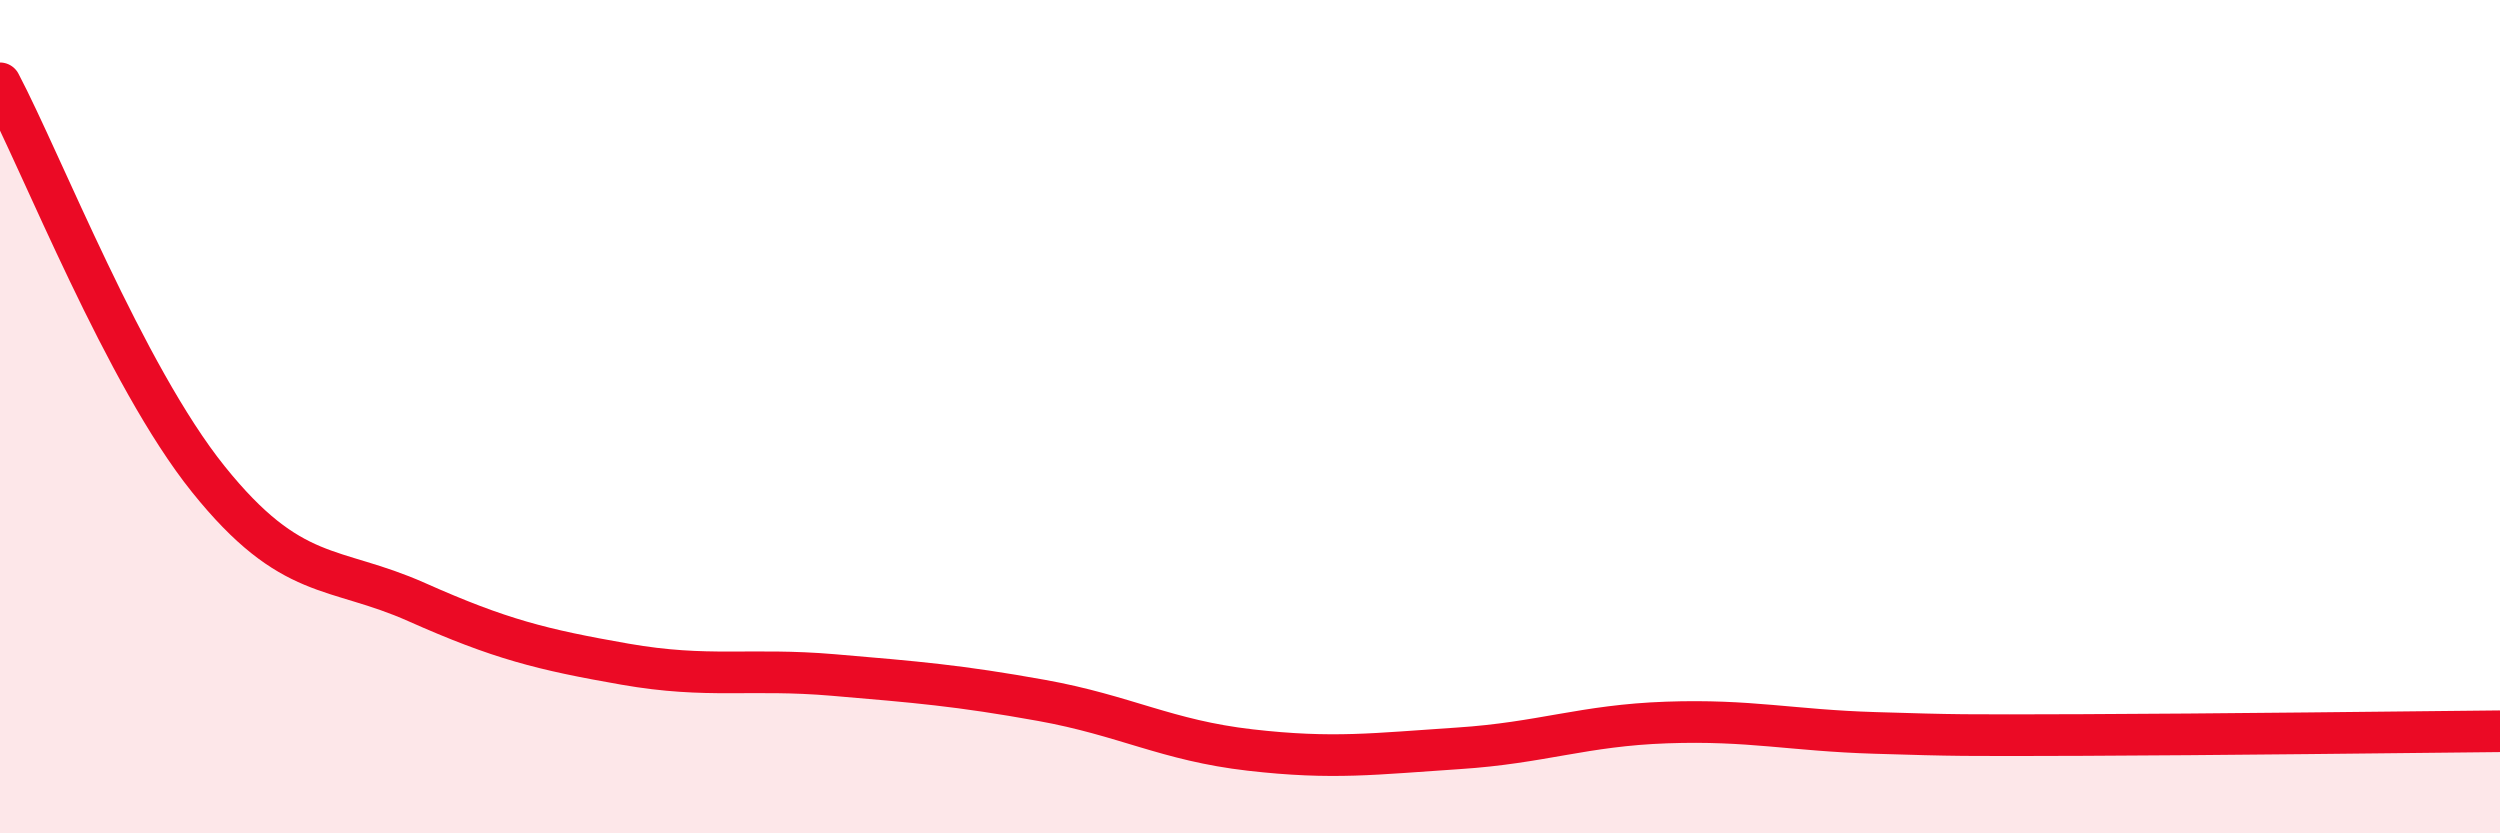 
    <svg width="60" height="20" viewBox="0 0 60 20" xmlns="http://www.w3.org/2000/svg">
      <path
        d="M 0,2 C 1,3.9 3,9.01 5,11.5 C 7,13.99 8,13.56 10,14.45 C 12,15.34 13,15.59 15,15.94 C 17,16.29 18,16.03 20,16.2 C 22,16.37 23,16.45 25,16.81 C 27,17.17 28,17.77 30,18 C 32,18.23 33,18.09 35,17.96 C 37,17.83 38,17.41 40,17.34 C 42,17.27 43,17.53 45,17.59 C 47,17.65 47,17.65 50,17.64 C 53,17.63 58,17.57 60,17.55L60 20L0 20Z"
        fill="#EB0A25"
        opacity="0.1"
        stroke-linecap="round"
        stroke-linejoin="round"
      />
      <path
        d="M 0,2 C 1,3.9 3,9.01 5,11.5 C 7,13.99 8,13.56 10,14.45 C 12,15.34 13,15.59 15,15.94 C 17,16.29 18,16.03 20,16.2 C 22,16.37 23,16.45 25,16.81 C 27,17.17 28,17.77 30,18 C 32,18.23 33,18.09 35,17.96 C 37,17.83 38,17.41 40,17.34 C 42,17.27 43,17.53 45,17.59 C 47,17.65 47,17.65 50,17.64 C 53,17.63 58,17.57 60,17.55"
        stroke="#EB0A25"
        stroke-width="1"
        fill="none"
        stroke-linecap="round"
        stroke-linejoin="round"
      />
    </svg>
  
